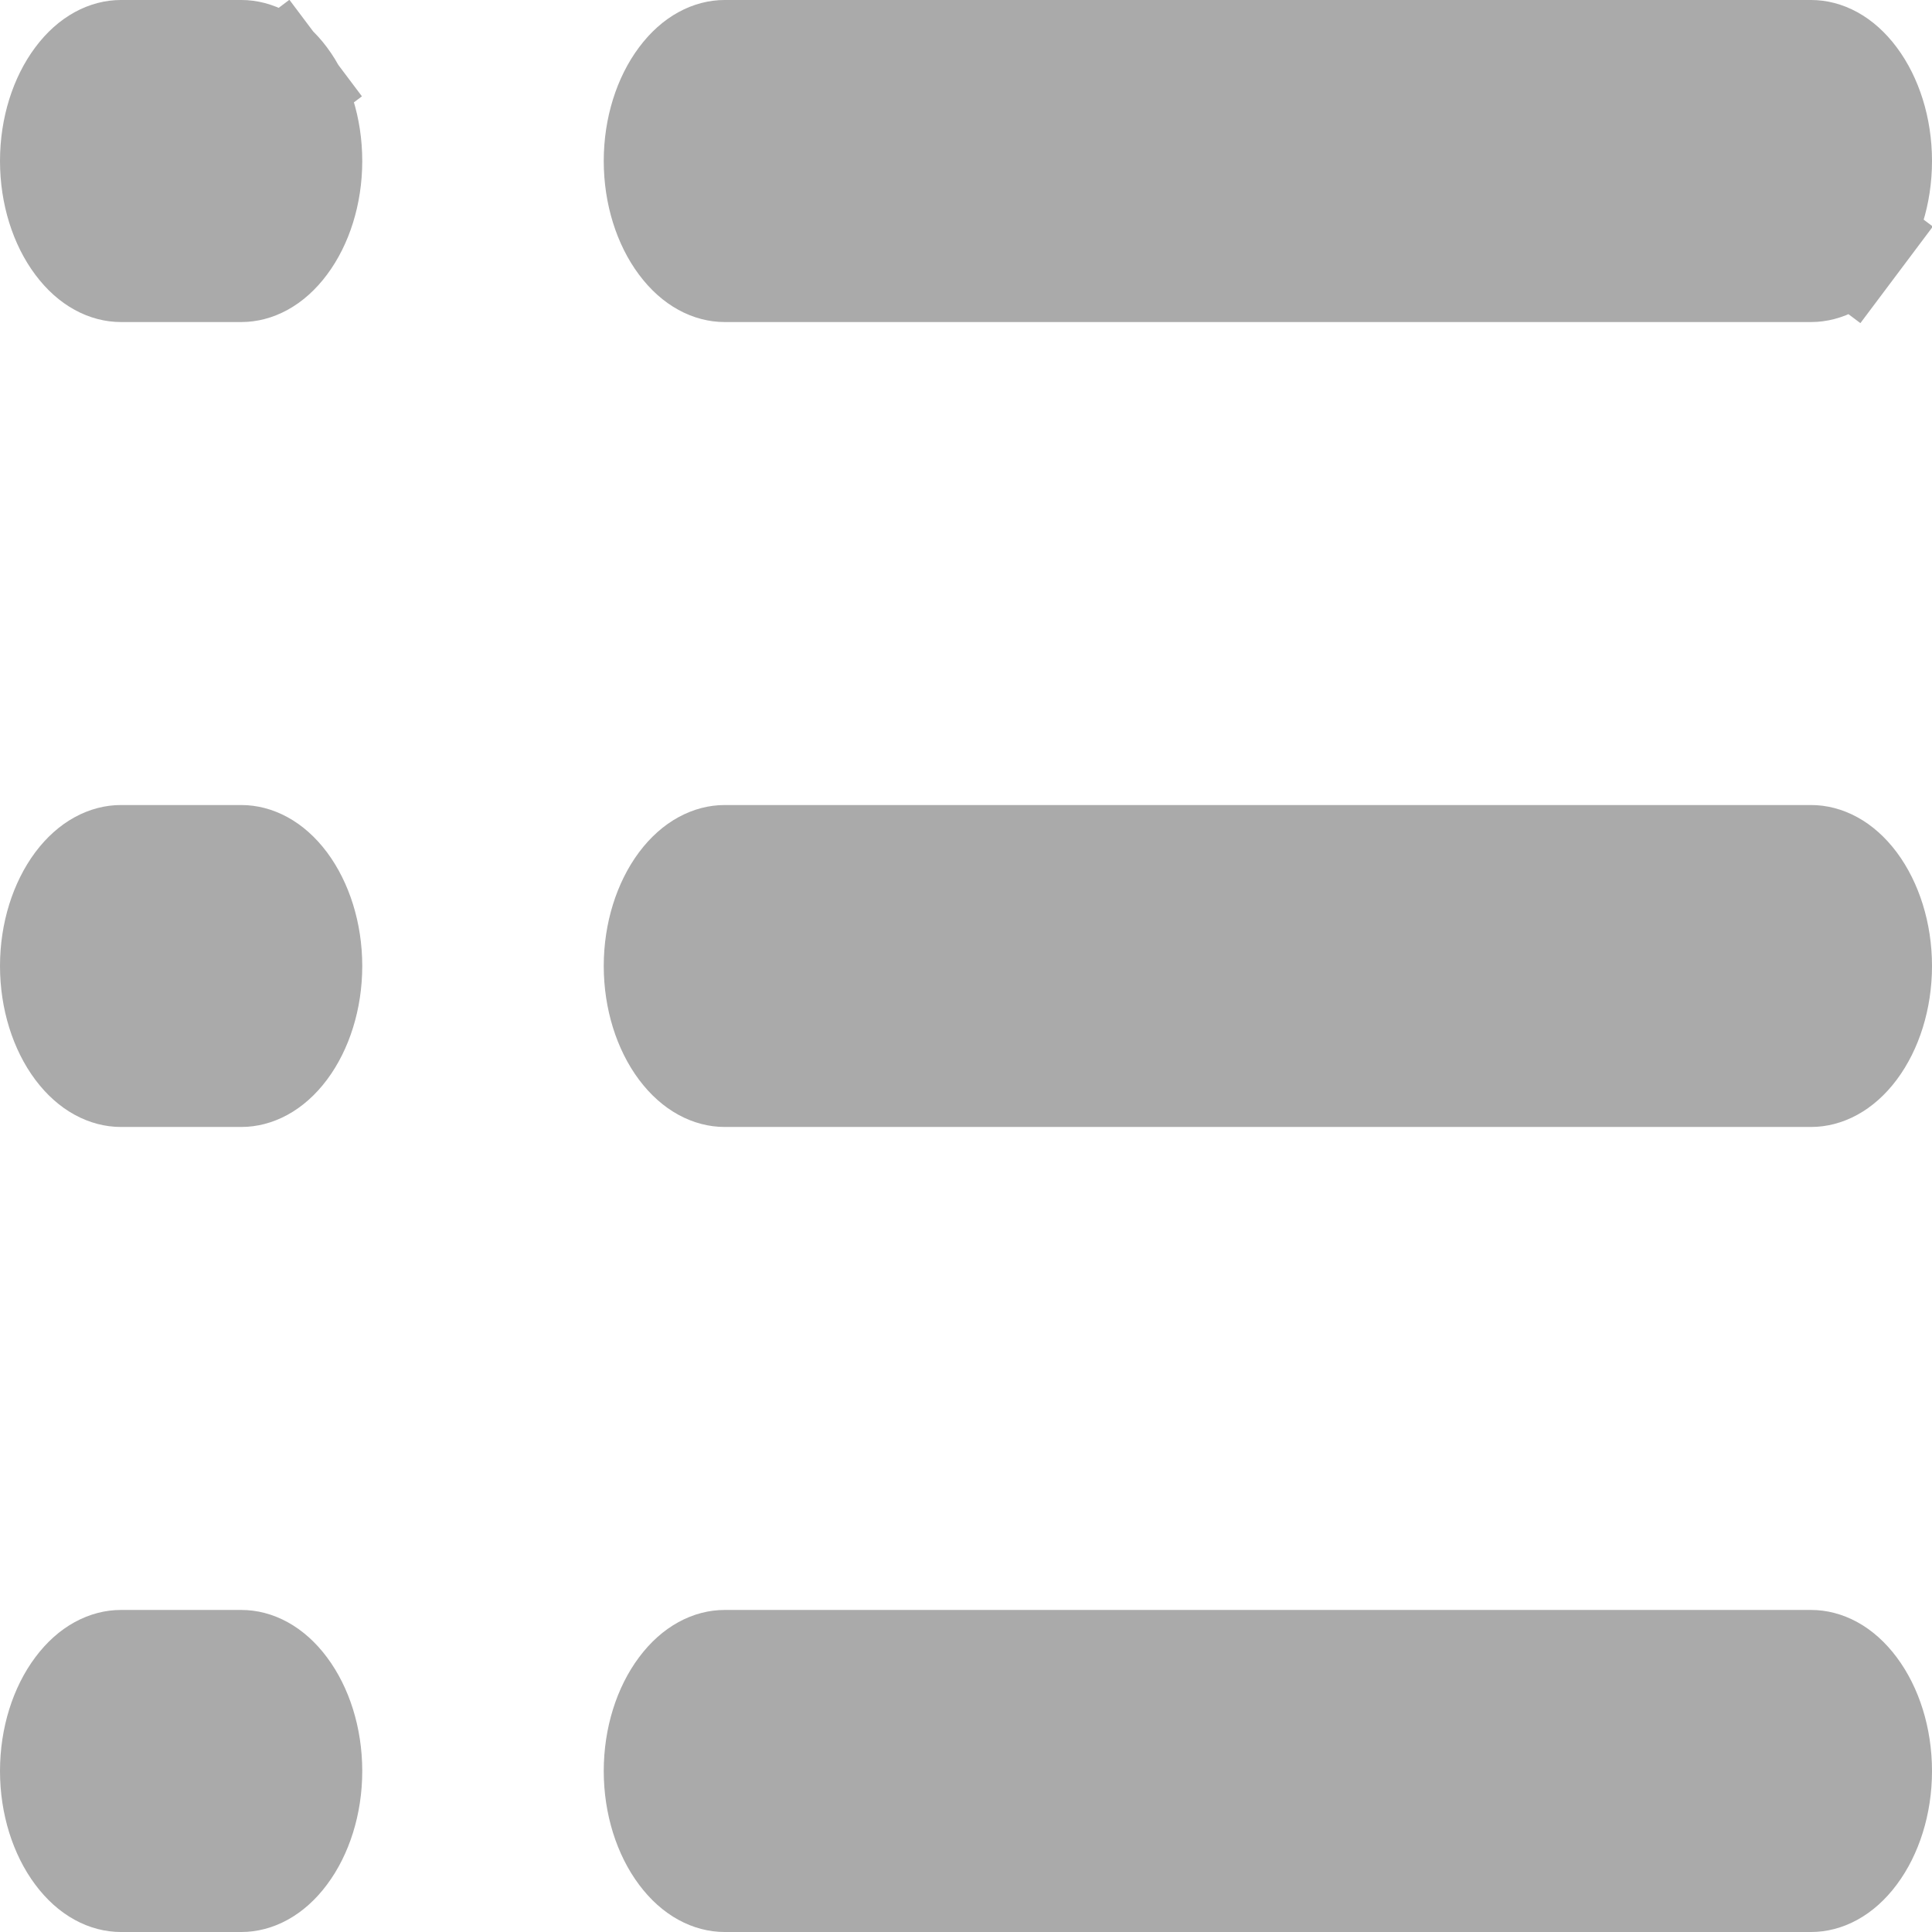 <svg width="16" height="16" viewBox="0 0 16 16" fill="none" xmlns="http://www.w3.org/2000/svg">
<path d="M0.5 1.333C0.5 1.073 0.579 0.843 0.693 0.691C0.805 0.541 0.921 0.5 1 0.5H2C2.079 0.5 2.195 0.541 2.307 0.691L2.697 0.398L2.307 0.691C2.421 0.843 2.5 1.073 2.5 1.333C2.5 1.594 2.421 1.824 2.307 1.976C2.195 2.126 2.079 2.167 2 2.167H1C0.921 2.167 0.805 2.126 0.693 1.976C0.579 1.824 0.5 1.594 0.5 1.333ZM5.5 1.333C5.5 1.073 5.579 0.843 5.693 0.691C5.805 0.541 5.921 0.5 6 0.5H15C15.079 0.5 15.195 0.541 15.307 0.691C15.421 0.843 15.5 1.073 15.5 1.333C15.5 1.594 15.421 1.824 15.307 1.976L15.707 2.276L15.307 1.976C15.195 2.126 15.079 2.167 15 2.167H6C5.921 2.167 5.805 2.126 5.693 1.976C5.579 1.824 5.5 1.594 5.5 1.333ZM0.5 8C0.5 7.74 0.579 7.51 0.693 7.357C0.805 7.208 0.921 7.167 1 7.167H2C2.079 7.167 2.195 7.208 2.307 7.357C2.421 7.51 2.5 7.74 2.5 8C2.5 8.26 2.421 8.491 2.307 8.643C2.195 8.792 2.079 8.833 2 8.833H1C0.921 8.833 0.805 8.792 0.693 8.643C0.579 8.491 0.5 8.26 0.5 8ZM5.5 8C5.5 7.74 5.579 7.51 5.693 7.357C5.805 7.208 5.921 7.167 6 7.167H15C15.079 7.167 15.195 7.208 15.307 7.357C15.421 7.51 15.5 7.74 15.5 8C15.5 8.26 15.421 8.491 15.307 8.643C15.195 8.792 15.079 8.833 15 8.833H6C5.921 8.833 5.805 8.792 5.693 8.643C5.579 8.491 5.5 8.26 5.5 8ZM0.5 14.667C0.5 14.406 0.579 14.176 0.693 14.024C0.805 13.874 0.921 13.833 1 13.833H2C2.079 13.833 2.195 13.874 2.307 14.024C2.421 14.176 2.5 14.406 2.5 14.667C2.5 14.927 2.421 15.157 2.307 15.309C2.195 15.459 2.079 15.5 2 15.5H1C0.921 15.5 0.805 15.459 0.693 15.309C0.579 15.157 0.5 14.927 0.5 14.667ZM5.5 14.667C5.5 14.406 5.579 14.176 5.693 14.024C5.805 13.874 5.921 13.833 6 13.833H15C15.079 13.833 15.195 13.874 15.307 14.024C15.421 14.176 15.5 14.406 15.5 14.667C15.5 14.927 15.421 15.157 15.307 15.309C15.195 15.459 15.079 15.5 15 15.5H6C5.921 15.5 5.805 15.459 5.693 15.309C5.579 15.157 5.5 14.927 5.5 14.667Z" fill="#AAAAAA" stroke="#AAAAAA"/>
</svg>
